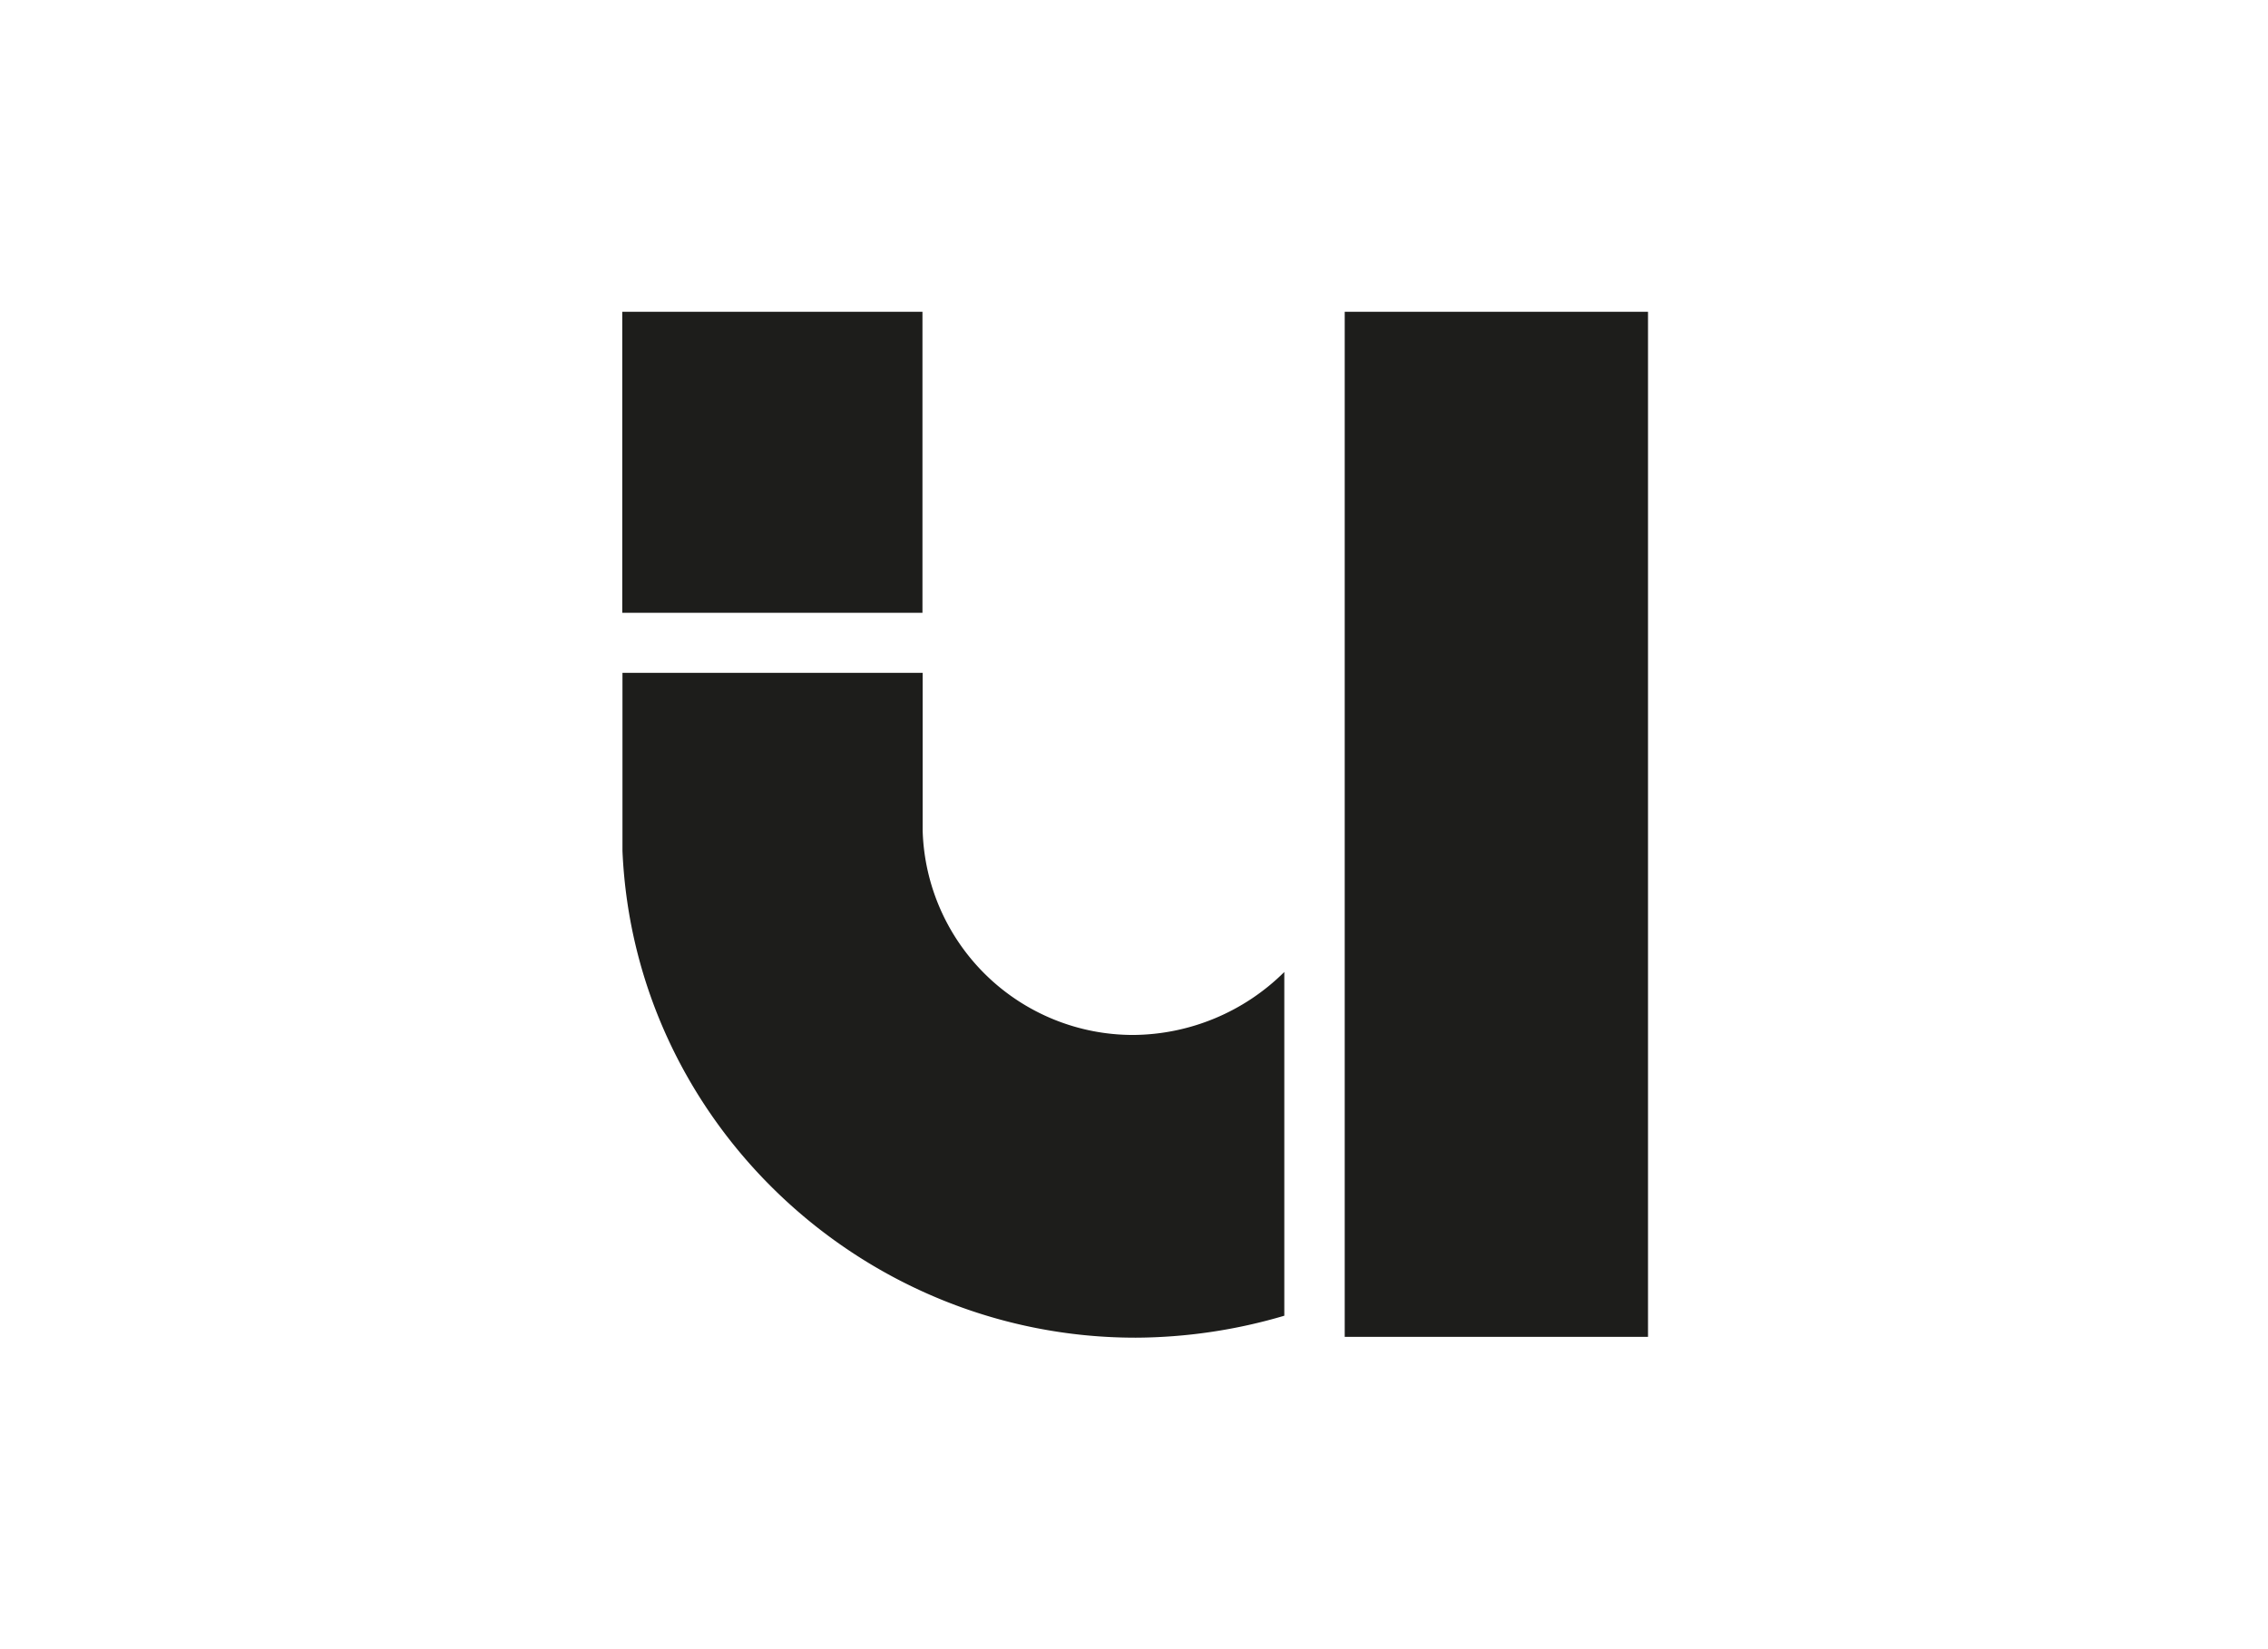 <svg id="Capa_1" data-name="Capa 1" xmlns="http://www.w3.org/2000/svg" xmlns:xlink="http://www.w3.org/1999/xlink" viewBox="0 0 220 160"><defs><style>.cls-1{fill:none;}.cls-2{clip-path:url(#clip-path);}.cls-3,.cls-4{fill:#1d1d1b;}.cls-4{fill-rule:evenodd;}</style><clipPath id="clip-path"><rect class="cls-1" x="60.36" y="30.25" width="99.5" height="99.5"/></clipPath></defs><title>template-trabajos-+++_7</title><g class="cls-2"><rect class="cls-3" x="130.44" y="30.22" width="29.42" height="99.48"/><g class="cls-2"><path class="cls-4" d="M124.58,94.3a21,21,0,0,1-14.64,6.11A20.42,20.42,0,0,1,89.5,80.61V65.28H60.38V82.55c1.14,26.39,23.32,47.23,49.76,47.23a51.51,51.51,0,0,0,14.44-2.13Z"/><rect class="cls-3" x="60.36" y="30.23" width="29.12" height="29.22"/></g></g></svg>